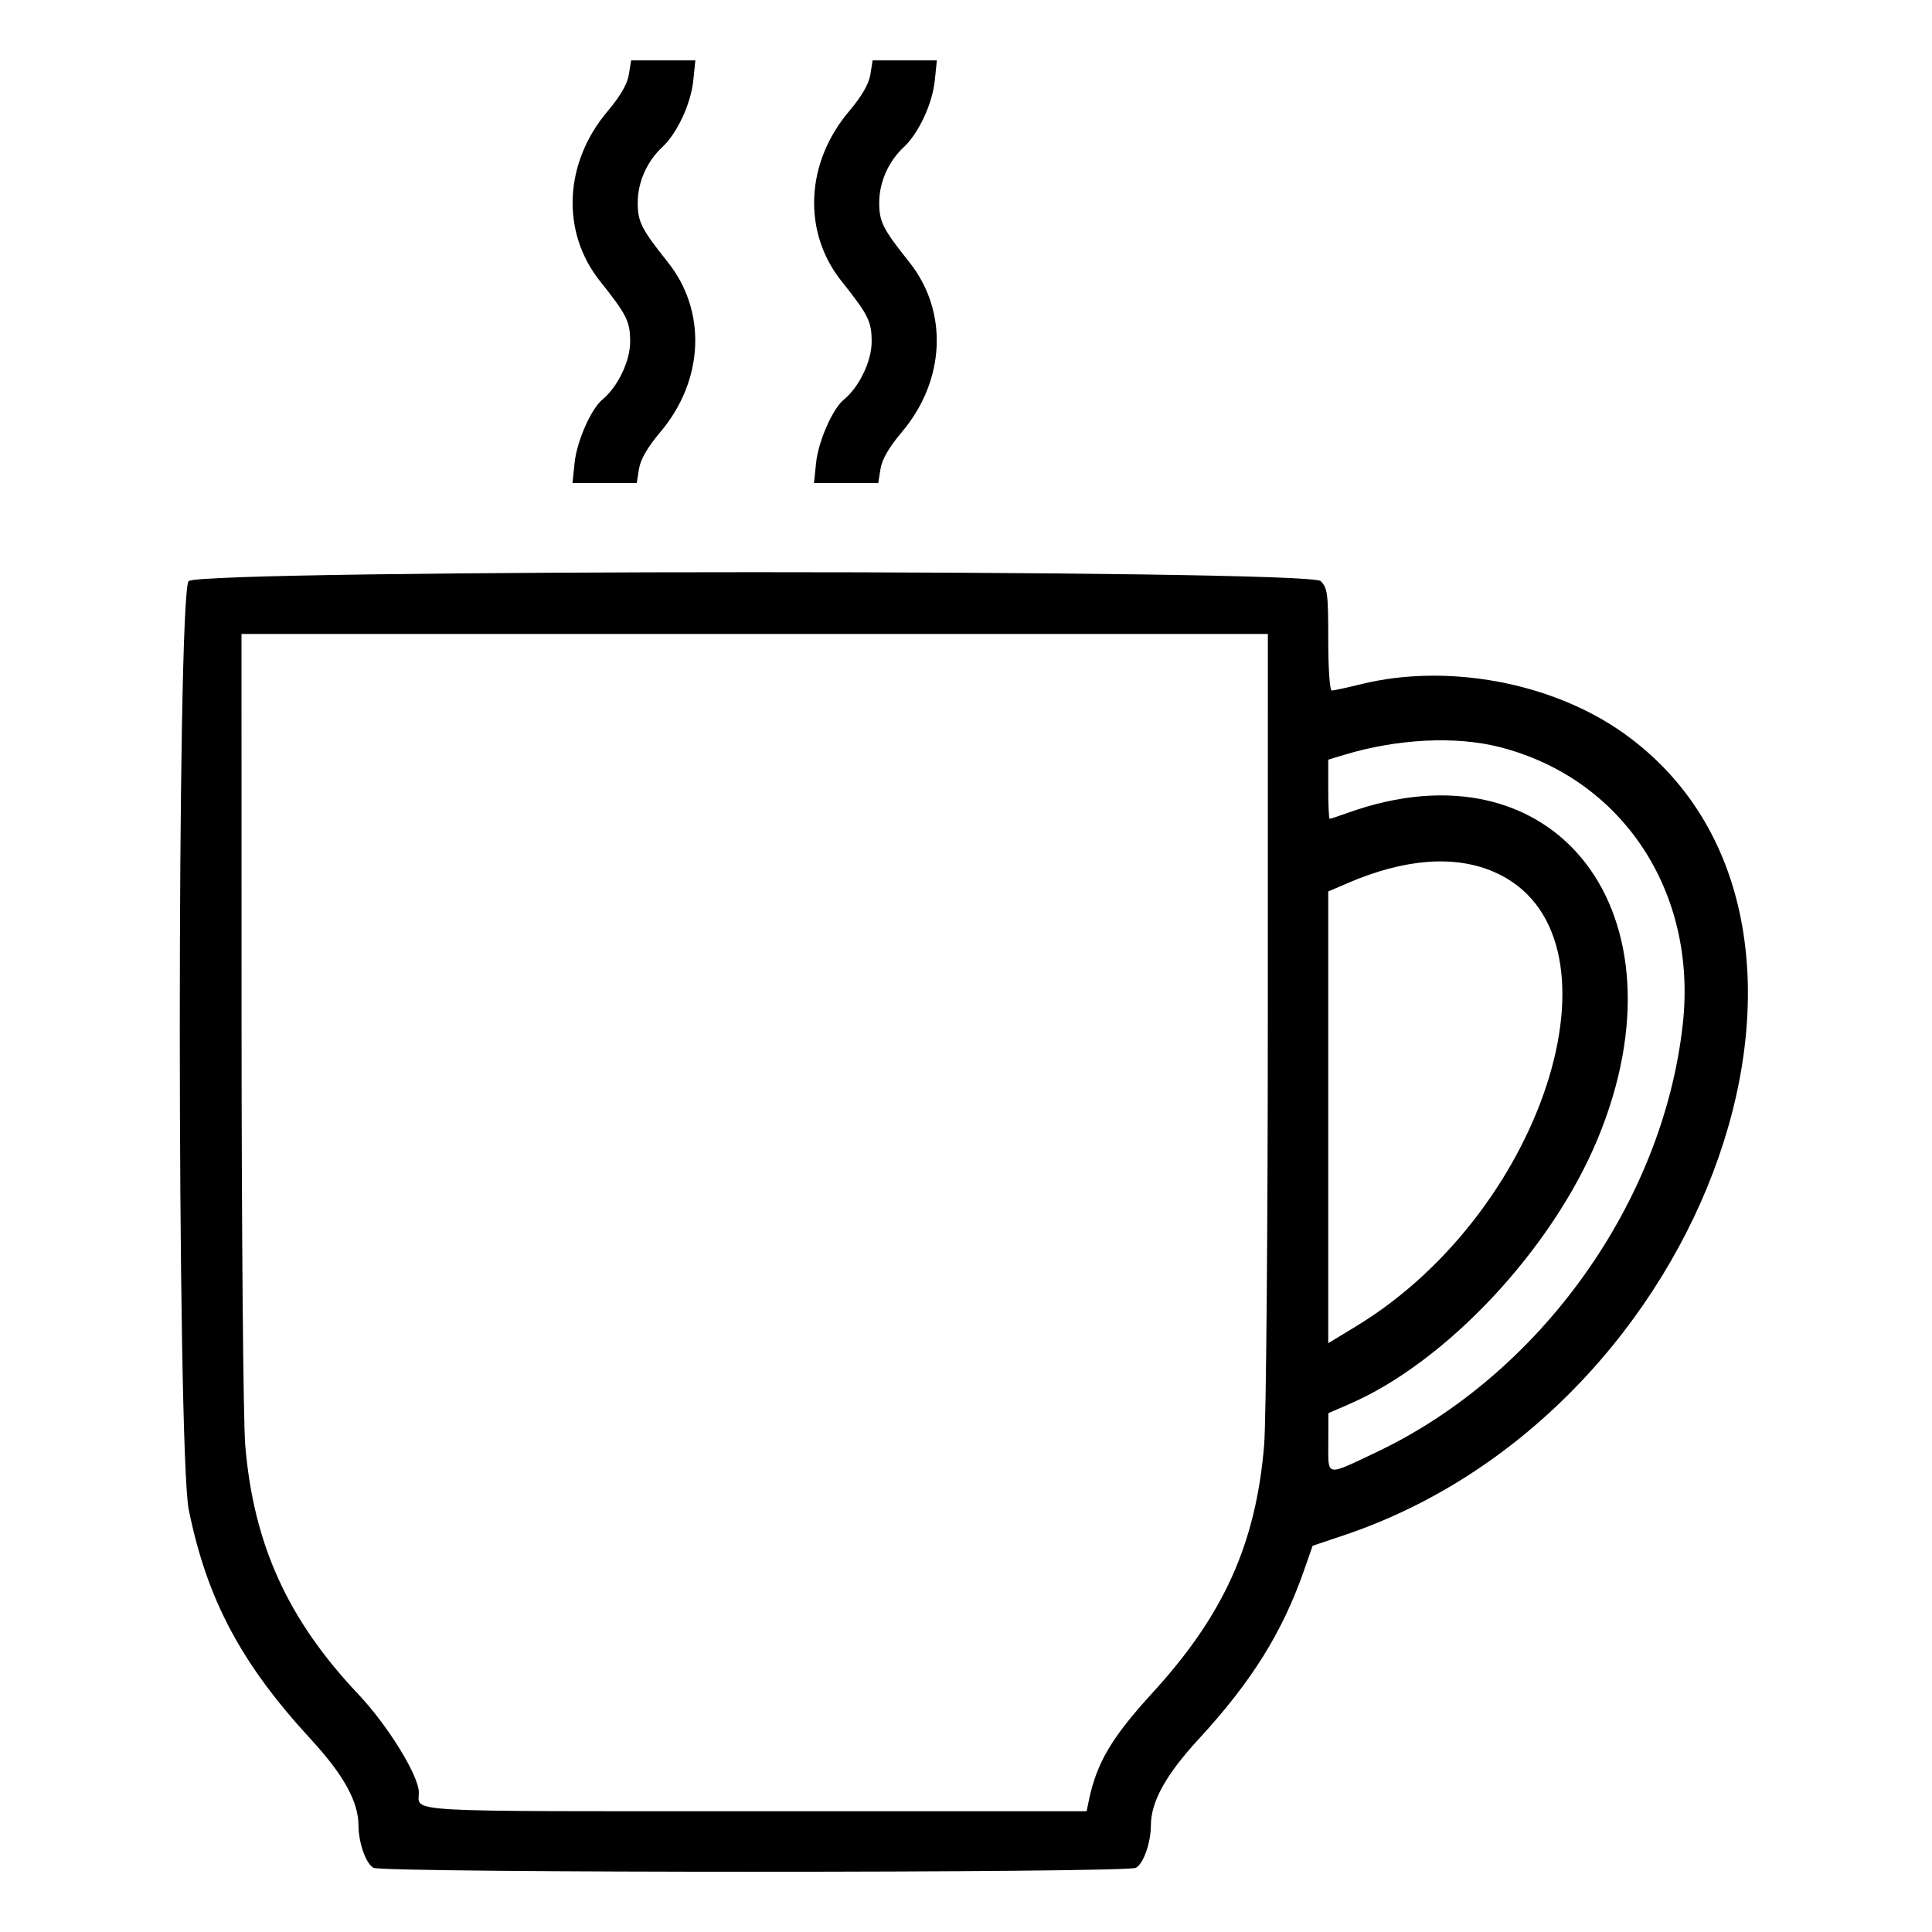 <svg xmlns="http://www.w3.org/2000/svg" xmlns:xlink="http://www.w3.org/1999/xlink" id="svg" width="400" height="400" viewBox="0, 0, 400,400"><g id="svgg"><path id="path0" d="M130.198 15.439 C 129.885 17.400,128.418 19.928,125.794 23.032 C 116.756 33.721,116.116 48.025,124.221 58.203 C 129.797 65.205,130.463 66.543,130.466 70.745 C 130.469 74.778,127.897 80.121,124.682 82.763 C 122.373 84.661,119.419 91.401,118.964 95.810 L 118.531 100.000 125.181 100.000 L 131.832 100.000 132.302 97.061 C 132.615 95.100,134.082 92.572,136.706 89.468 C 145.744 78.779,146.384 64.475,138.279 54.297 C 132.768 47.377,132.037 45.933,132.034 41.961 C 132.031 37.735,133.944 33.405,137.111 30.469 C 140.183 27.620,143.041 21.492,143.536 16.690 L 143.969 12.500 137.319 12.500 L 130.668 12.500 130.198 15.439 M180.198 15.439 C 179.885 17.400,178.418 19.928,175.794 23.032 C 166.756 33.721,166.116 48.025,174.221 58.203 C 179.797 65.205,180.463 66.543,180.466 70.745 C 180.469 74.778,177.897 80.121,174.682 82.763 C 172.373 84.661,169.419 91.401,168.964 95.810 L 168.531 100.000 175.181 100.000 L 181.832 100.000 182.302 97.061 C 182.615 95.100,184.082 92.572,186.706 89.468 C 195.744 78.779,196.384 64.475,188.279 54.297 C 182.768 47.377,182.037 45.933,182.034 41.961 C 182.031 37.735,183.944 33.405,187.111 30.469 C 190.183 27.620,193.041 21.492,193.536 16.690 L 193.969 12.500 187.319 12.500 L 180.668 12.500 180.198 15.439 M39.063 120.313 C 36.597 122.778,36.618 300.505,39.086 312.613 C 42.873 331.196,49.924 344.436,64.399 360.142 C 71.138 367.455,74.213 373.032,74.223 377.959 C 74.230 381.533,75.771 385.877,77.327 386.710 C 79.365 387.800,233.135 387.800,235.173 386.710 C 236.729 385.877,238.270 381.533,238.277 377.959 C 238.287 373.013,241.361 367.457,248.177 360.060 C 259.101 348.207,265.499 337.967,269.961 325.198 L 271.765 320.035 278.265 317.851 C 354.147 292.346,389.836 190.106,336.214 151.843 C 321.448 141.306,299.699 137.235,281.787 141.655 C 278.860 142.378,276.136 142.969,275.733 142.969 C 275.313 142.969,275.000 138.467,275.000 132.422 C 275.000 122.917,274.846 121.721,273.438 120.313 C 270.973 117.848,41.527 117.848,39.063 120.313 M262.488 210.742 C 262.481 254.671,262.140 294.254,261.725 299.219 C 260.024 319.583,253.372 334.354,238.662 350.426 C 230.130 359.749,227.054 364.955,225.416 372.852 L 224.970 375.000 156.319 375.000 C 81.997 375.000,86.719 375.263,86.719 371.120 C 86.719 367.655,80.316 357.259,74.191 350.781 C 59.561 335.306,52.488 319.732,50.775 299.219 C 50.360 294.254,50.019 254.671,50.012 210.742 L 50.000 131.250 156.250 131.250 L 262.500 131.250 262.488 210.742 M310.494 154.674 C 335.902 161.172,351.418 184.633,348.407 211.999 C 344.333 249.023,318.849 284.613,284.898 300.695 C 274.350 305.692,274.998 305.823,275.013 298.685 L 275.027 292.578 279.338 290.711 C 299.453 282.003,321.319 258.648,330.798 235.748 C 350.081 189.166,322.160 152.810,279.003 168.304 C 277.123 168.979,275.453 169.531,275.292 169.531 C 275.132 169.531,275.000 166.774,275.000 163.405 L 275.000 157.279 278.320 156.275 C 289.318 152.950,301.402 152.349,310.494 154.674 M309.248 180.489 C 337.971 192.845,320.543 250.442,280.776 274.585 L 275.000 278.091 275.000 231.329 L 275.000 184.567 279.059 182.821 C 290.754 177.790,301.115 176.990,309.248 180.489 " stroke="none" fill="#000000" fill-rule="evenodd"></path></g></svg>